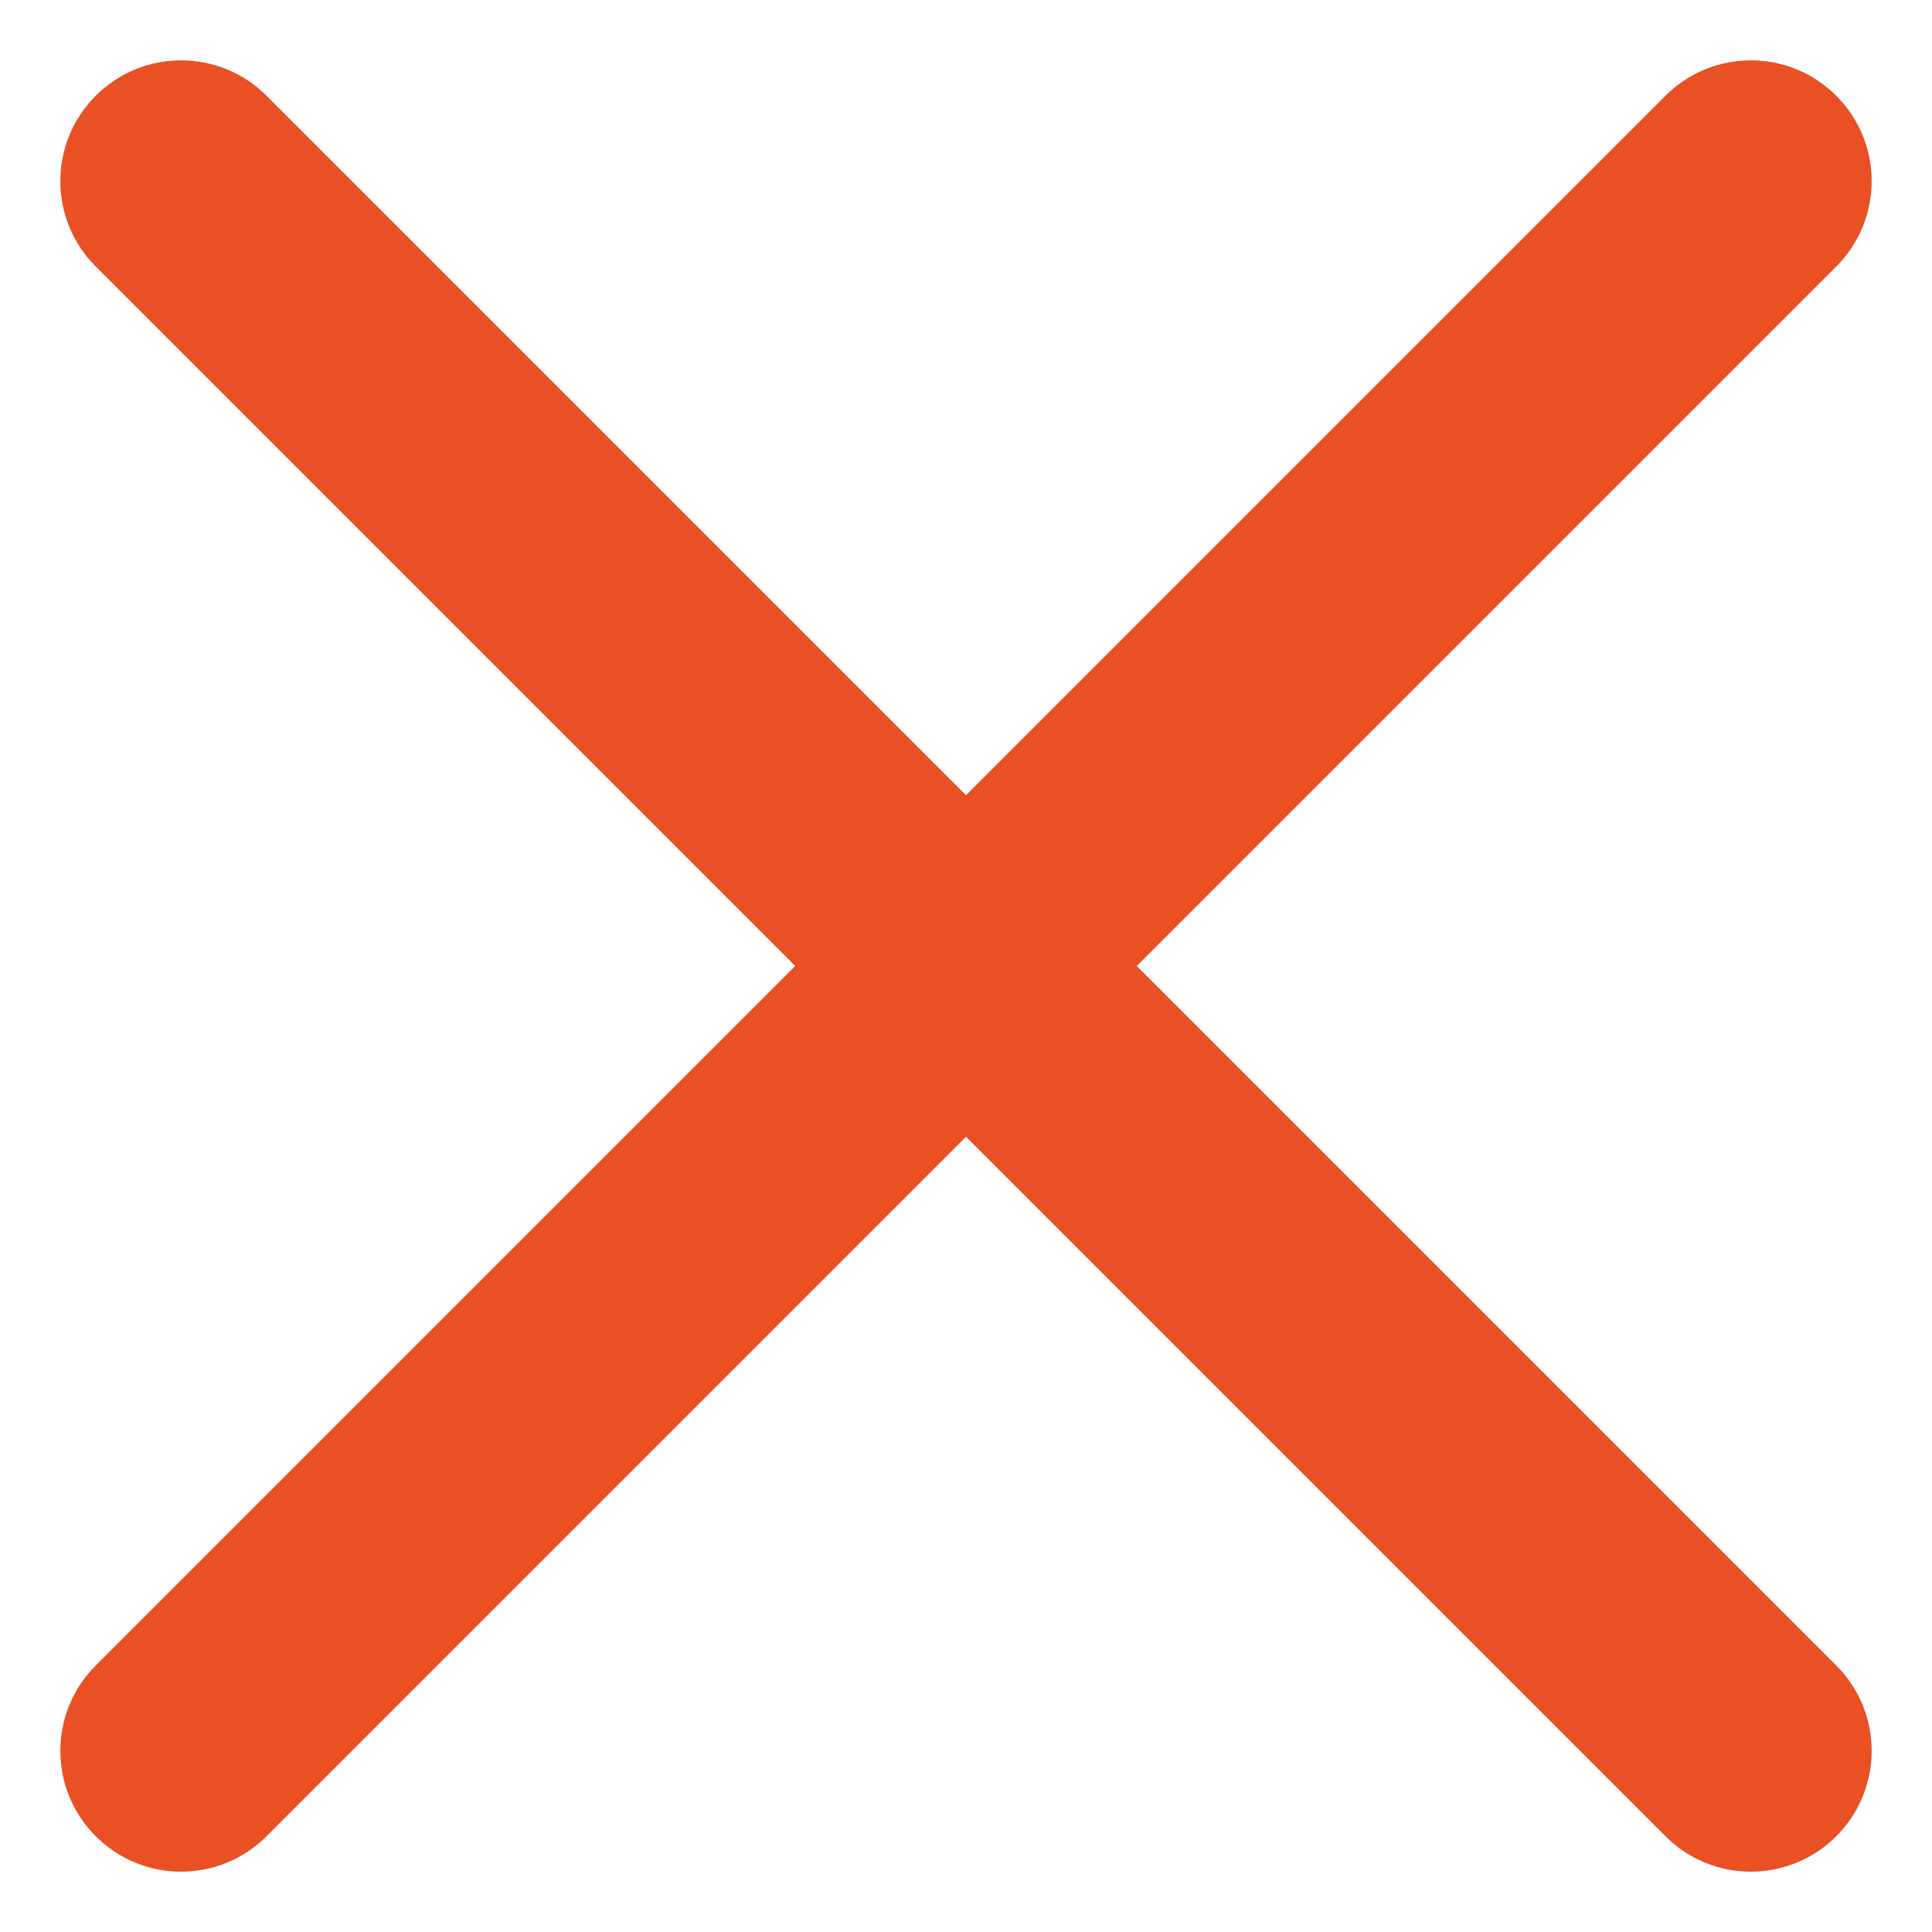 <svg width="16" height="16" viewBox="0 0 16 16" fill="none" xmlns="http://www.w3.org/2000/svg">
<path fill-rule="evenodd" clip-rule="evenodd" d="M0.793 0.793C1.183 0.402 1.817 0.402 2.207 0.793L8 6.586L13.793 0.793C14.183 0.402 14.817 0.402 15.207 0.793C15.598 1.183 15.598 1.817 15.207 2.207L9.414 8L15.207 13.793C15.598 14.183 15.598 14.817 15.207 15.207C14.817 15.598 14.183 15.598 13.793 15.207L8 9.414L2.207 15.207C1.817 15.598 1.183 15.598 0.793 15.207C0.402 14.817 0.402 14.183 0.793 13.793L6.586 8L0.793 2.207C0.402 1.817 0.402 1.183 0.793 0.793Z" fill="#E95024"/>
</svg>
